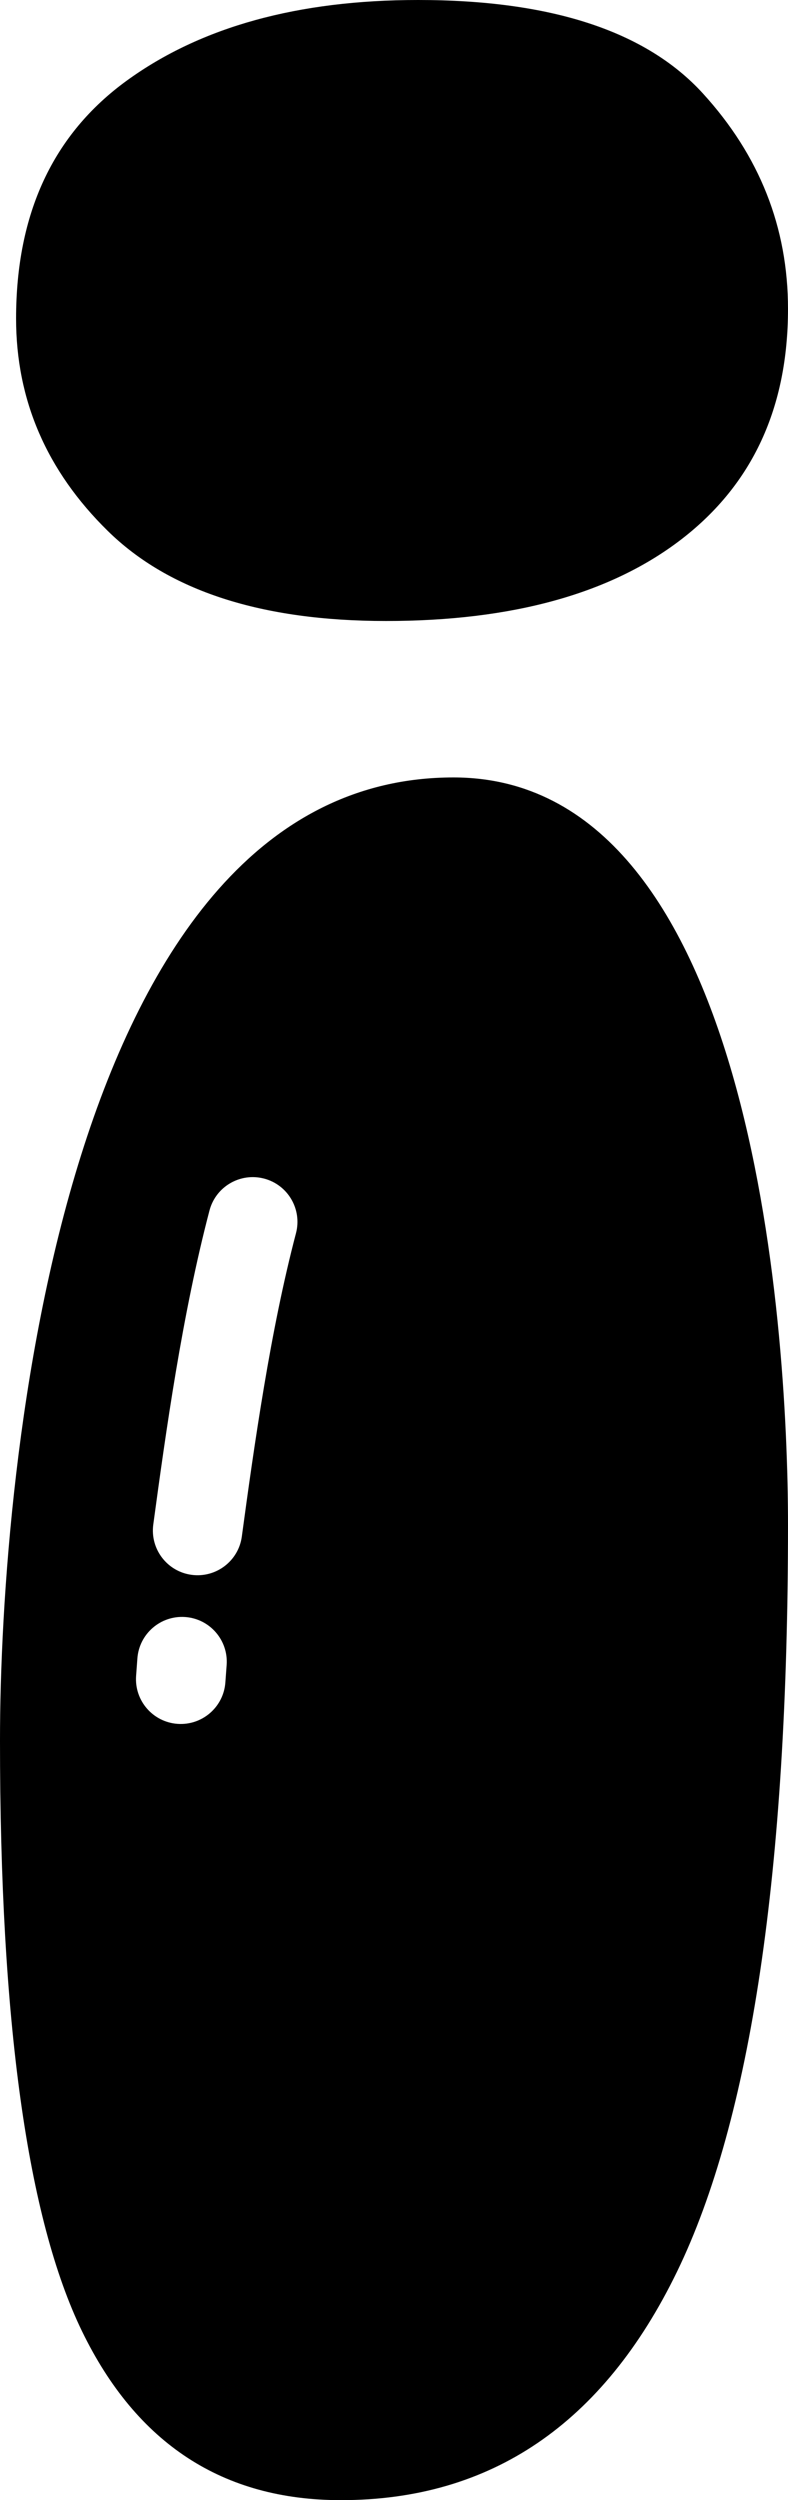 <svg xmlns="http://www.w3.org/2000/svg" shape-rendering="geometricPrecision" text-rendering="geometricPrecision" image-rendering="optimizeQuality" fill-rule="evenodd" clip-rule="evenodd" viewBox="0 0 161 510.594"><path d="M85.427 0c27.165 0 46.546 6.348 58.158 19.053C155.192 31.759 161 46.43 161 63.084c0 20.152-7.233 35.81-21.687 46.984-14.459 11.169-34.615 16.756-60.455 16.756-25.416 0-44.358-6.136-56.842-18.399C9.522 96.158 3.285 81.7 3.285 65.059c0-21.467 7.557-37.683 22.67-48.631C41.069 5.471 60.889 0 85.427 0zm-39.38 343.583c-.355 5.033-4.733 8.83-9.767 8.474-5.033-.355-8.83-4.733-8.475-9.766l.263-3.58c.356-5.034 4.734-8.83 9.767-8.475 5.033.355 8.83 4.733 8.475 9.766l-.263 3.581zm3.363-29.79c-.668 4.997-5.268 8.498-10.265 7.829-4.996-.669-8.498-5.268-7.829-10.265 1.306-9.646 2.805-20.469 4.618-31.237 1.864-11.077 4.102-22.376 6.87-32.913 1.282-4.876 6.284-7.792 11.16-6.509 4.876 1.282 7.792 6.283 6.509 11.16-2.615 9.946-4.742 20.7-6.518 31.27-1.832 10.878-3.285 21.355-4.545 30.665zm43.242-155.021c60.7 0 68.348 110.262 68.348 152.724 0 70.526-7.575 121.352-22.674 152.438-15.096 31.09-38.002 46.66-68.667 46.66-24.101 0-41.734-11.501-52.903-34.499C5.587 453.092 0 412.909 0 355.522c0-56.376 13.218-196.75 92.652-196.75z"/></svg>